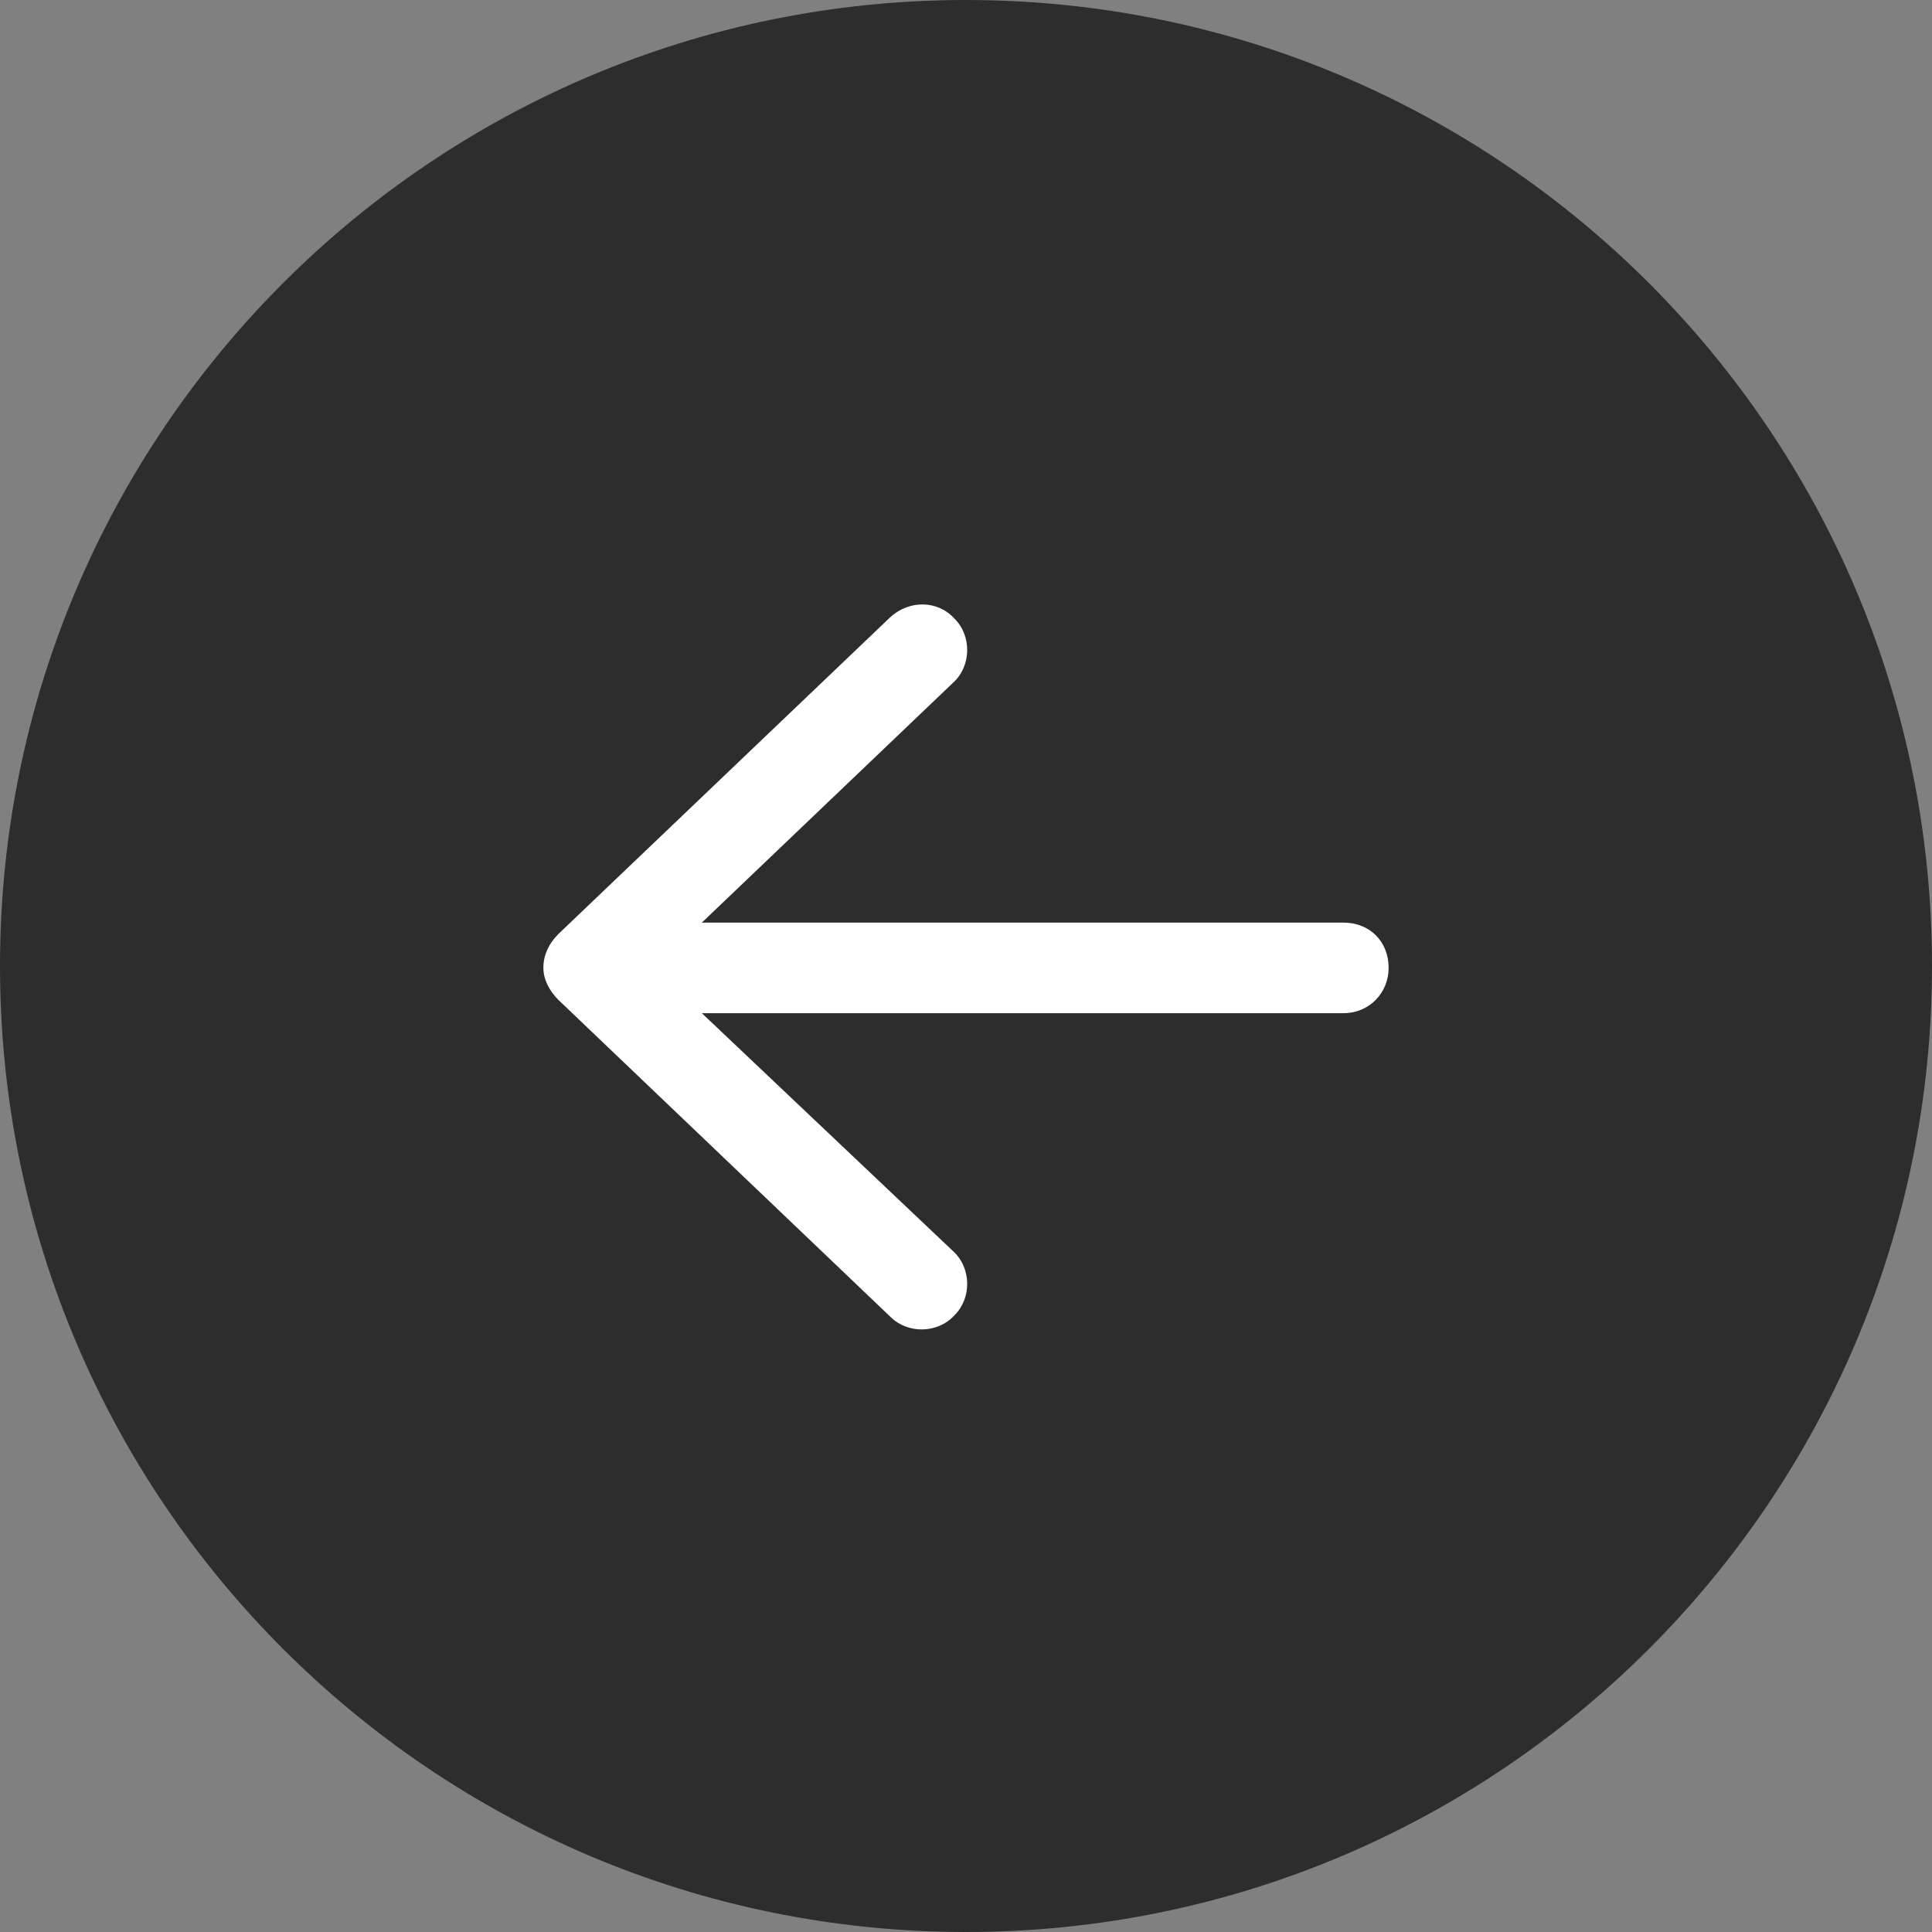 <svg style="fill-rule:evenodd;clip-rule:evenodd;stroke-linejoin:round;stroke-miterlimit:2;" xml:space="preserve" xmlns:xlink="http://www.w3.org/1999/xlink" xmlns="http://www.w3.org/2000/svg" version="1.1" viewBox="0 0 48 48" height="100%" width="100%">
    <rect x="0" y="0" width="48" height="48" fill="#808080" stroke="none"/>
    <g transform="matrix(-1,0,0,1,48,-0.903)">
        <path style="fill:rgb(45,45,45);" d="M48,24.903C48,38.149 37.246,48.903 24,48.903C10.754,48.903 0,38.149 0,24.903C0,11.657 10.754,0.903 24,0.903C37.246,0.903 48,11.657 48,24.903Z"></path>
    </g>
    <g transform="matrix(-1,0,0,1,48,-0.903)">
        <path style="fill:white;fill-rule:nonzero;" d="M25.875,16.231L34.125,24.106C34.359,24.34 34.5,24.622 34.5,24.95C34.5,25.231 34.359,25.512 34.125,25.747L25.875,33.622C25.453,34.043 24.703,34.043 24.281,33.575C23.859,33.153 23.859,32.403 24.328,31.981L30.563,26.075L14.625,26.075C13.969,26.075 13.5,25.559 13.5,24.95C13.5,24.293 13.969,23.825 14.625,23.825L30.563,23.825L24.328,17.872C23.859,17.45 23.859,16.7 24.281,16.278C24.703,15.809 25.406,15.809 25.875,16.231Z"></path>
    </g>
</svg>
